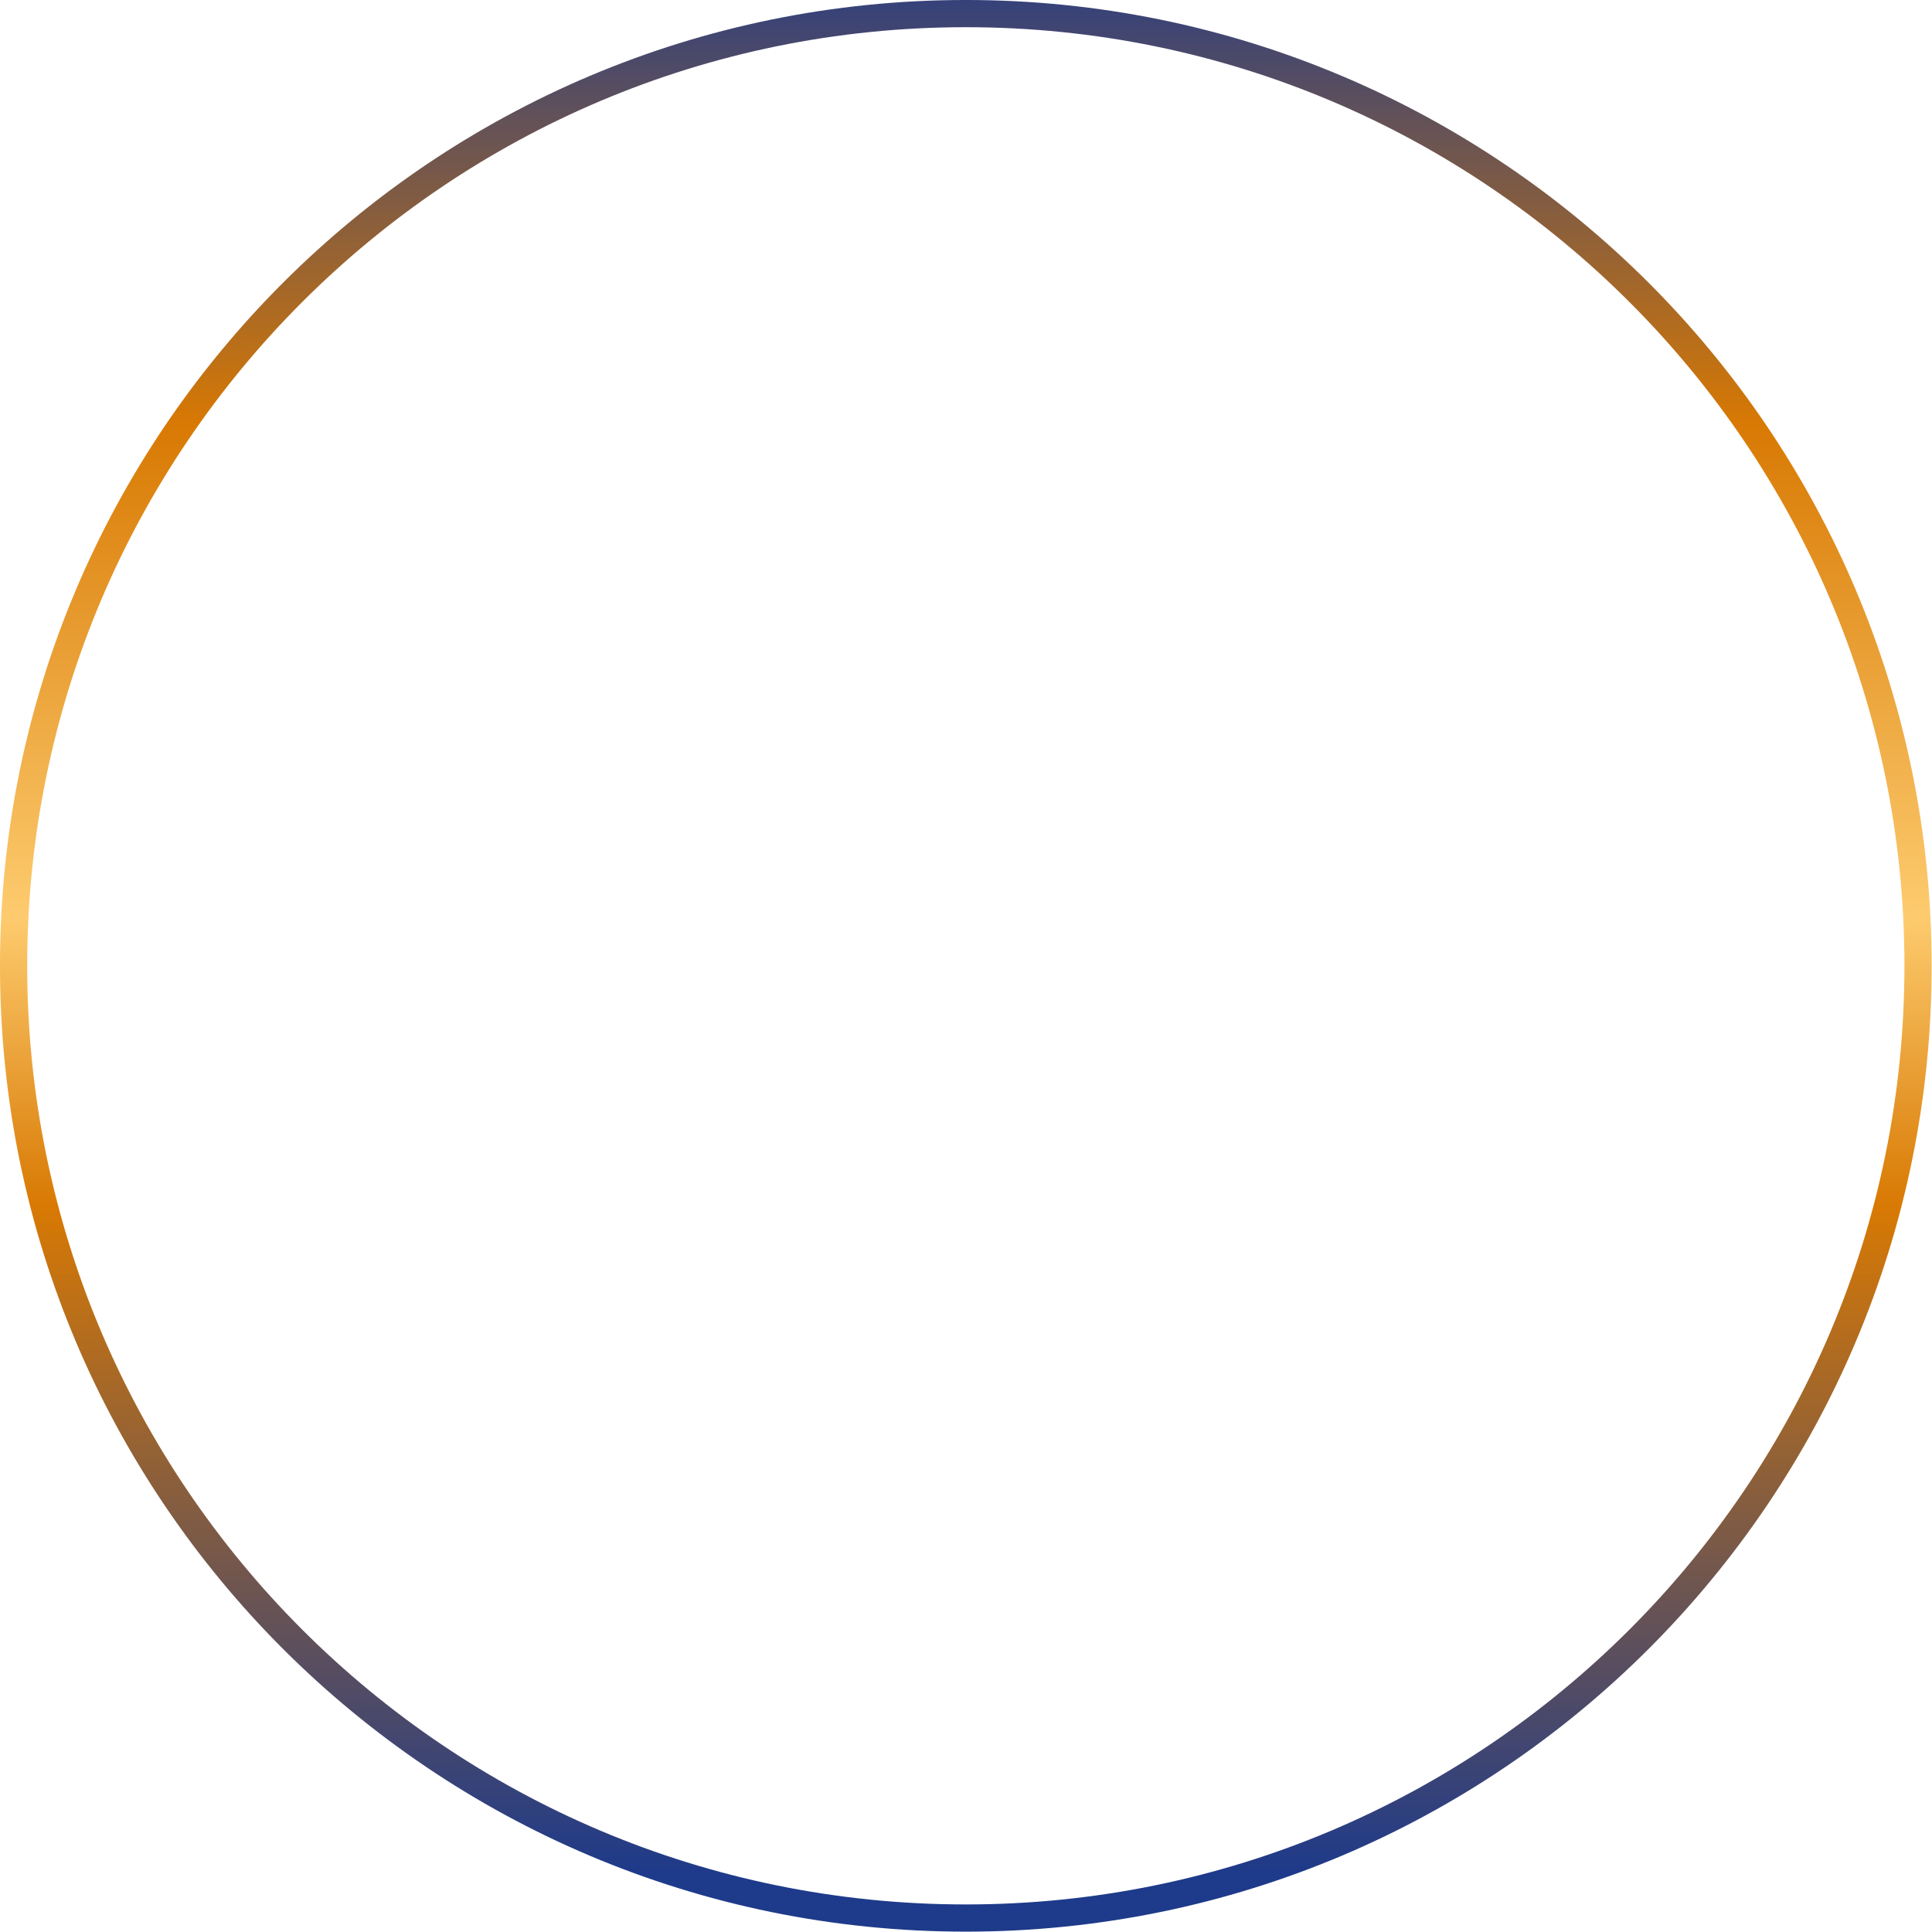 <svg width="131" height="131" viewBox="0 0 131 131" fill="none" xmlns="http://www.w3.org/2000/svg">
<path d="M65.488 130.054C29.829 130.054 0.922 101.147 0.922 65.488C0.922 29.829 29.829 0.922 65.488 0.922C101.147 0.922 130.054 29.829 130.054 65.488C130.054 101.147 101.147 130.054 65.488 130.054Z" stroke="url(#paint0_linear_1927_3880)" stroke-width="1.845"/>
<defs>
<linearGradient id="paint0_linear_1927_3880" x1="76.488" y1="-4" x2="76.488" y2="126.977" gradientUnits="userSpaceOnUse">
<stop stop-color="#1E3A8A"/>
<stop offset="0.25" stop-color="#D87903"/>
<stop offset="0.505" stop-color="#FDCB6E"/>
<stop offset="0.655" stop-color="#D87903"/>
<stop offset="1" stop-color="#1E3A8A"/>
</linearGradient>
</defs>
</svg>
